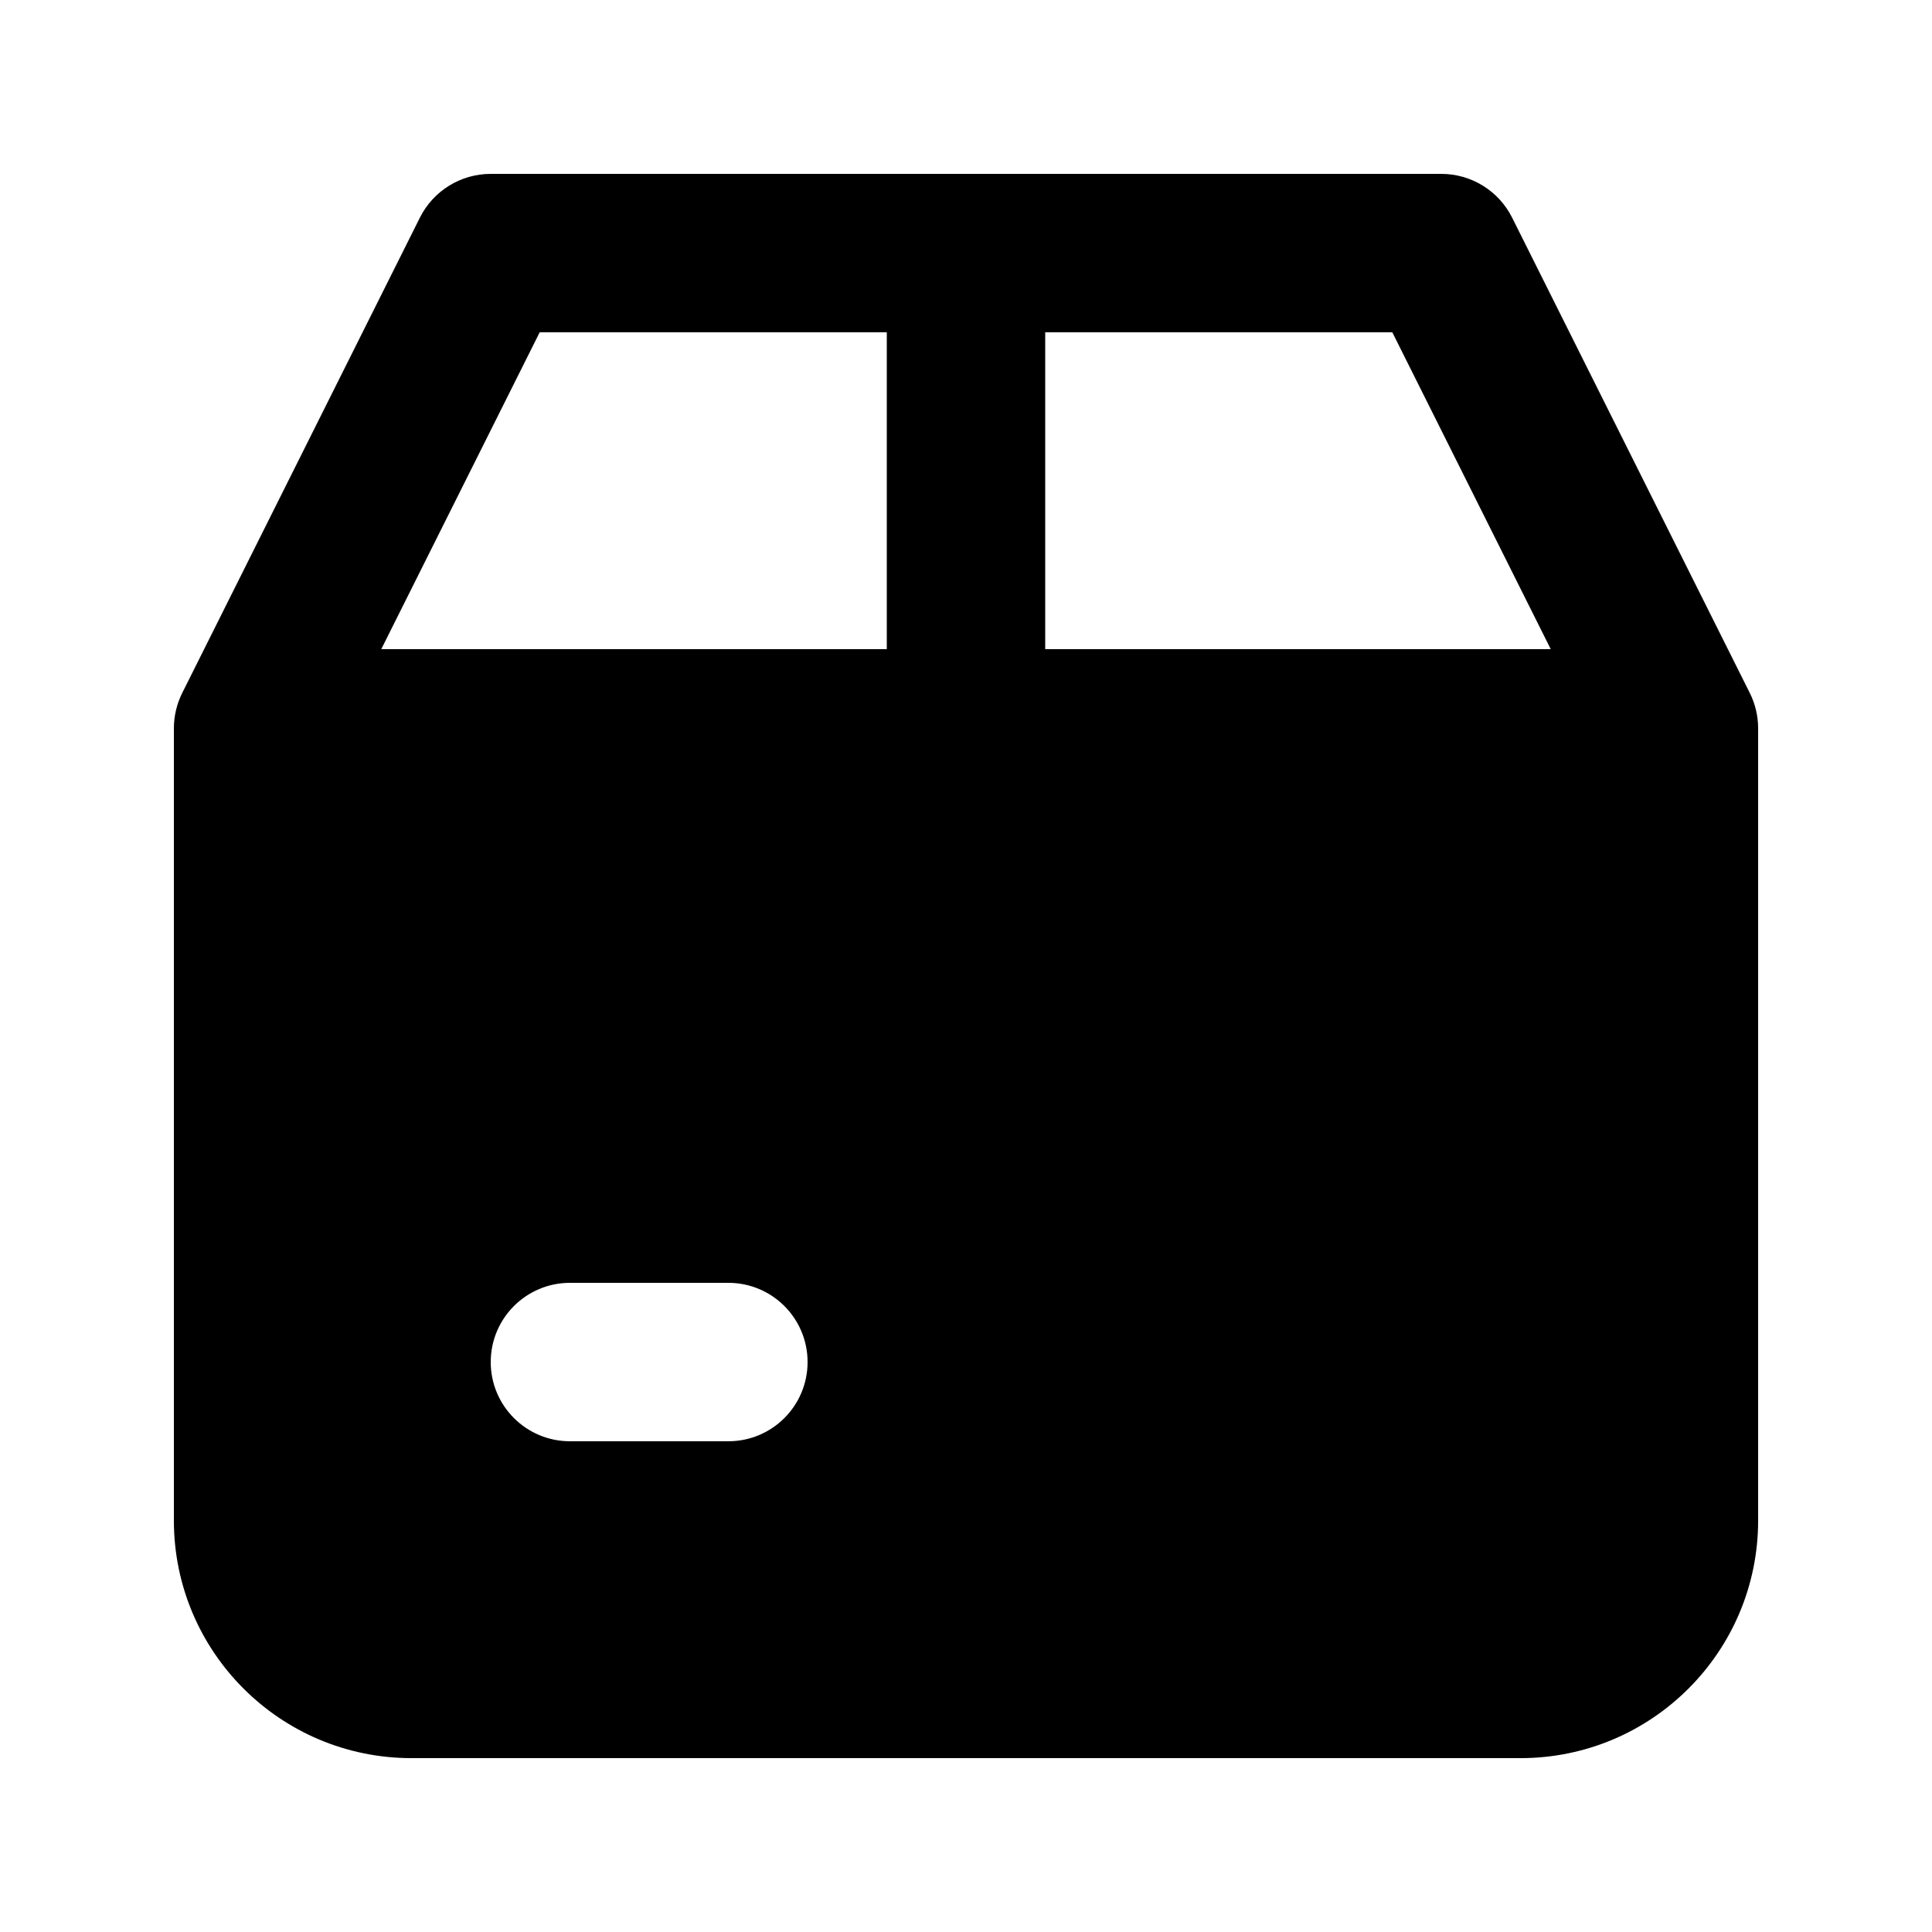 <?xml version="1.0" encoding="UTF-8"?>
<!-- Uploaded to: ICON Repo, www.iconrepo.com, Generator: ICON Repo Mixer Tools -->
<svg fill="#000000" width="800px" height="800px" version="1.1" viewBox="144 144 512 512" xmlns="http://www.w3.org/2000/svg">
 <path d="m274.05 190.08c-7.953 0-15.223 4.492-18.777 11.605l-62.977 125.95c-1.457 2.918-2.215 6.129-2.215 9.391v209.92c0 34.785 28.195 62.977 62.977 62.977h293.89c34.785 0 62.977-28.191 62.977-62.977v-209.92c0-3.262-0.758-6.473-2.215-9.391l-62.977-125.95c-3.555-7.113-10.824-11.605-18.777-11.605zm12.973 41.984h91.988v83.969h-133.97zm133.97 0v83.969h133.97l-41.984-83.969zm-125.95 251.9c-11.594 0-20.992 9.398-20.992 20.992 0 11.598 9.398 20.992 20.992 20.992h41.984c11.594 0 20.992-9.395 20.992-20.992 0-11.594-9.398-20.992-20.992-20.992z" fill-rule="evenodd"/>
</svg>